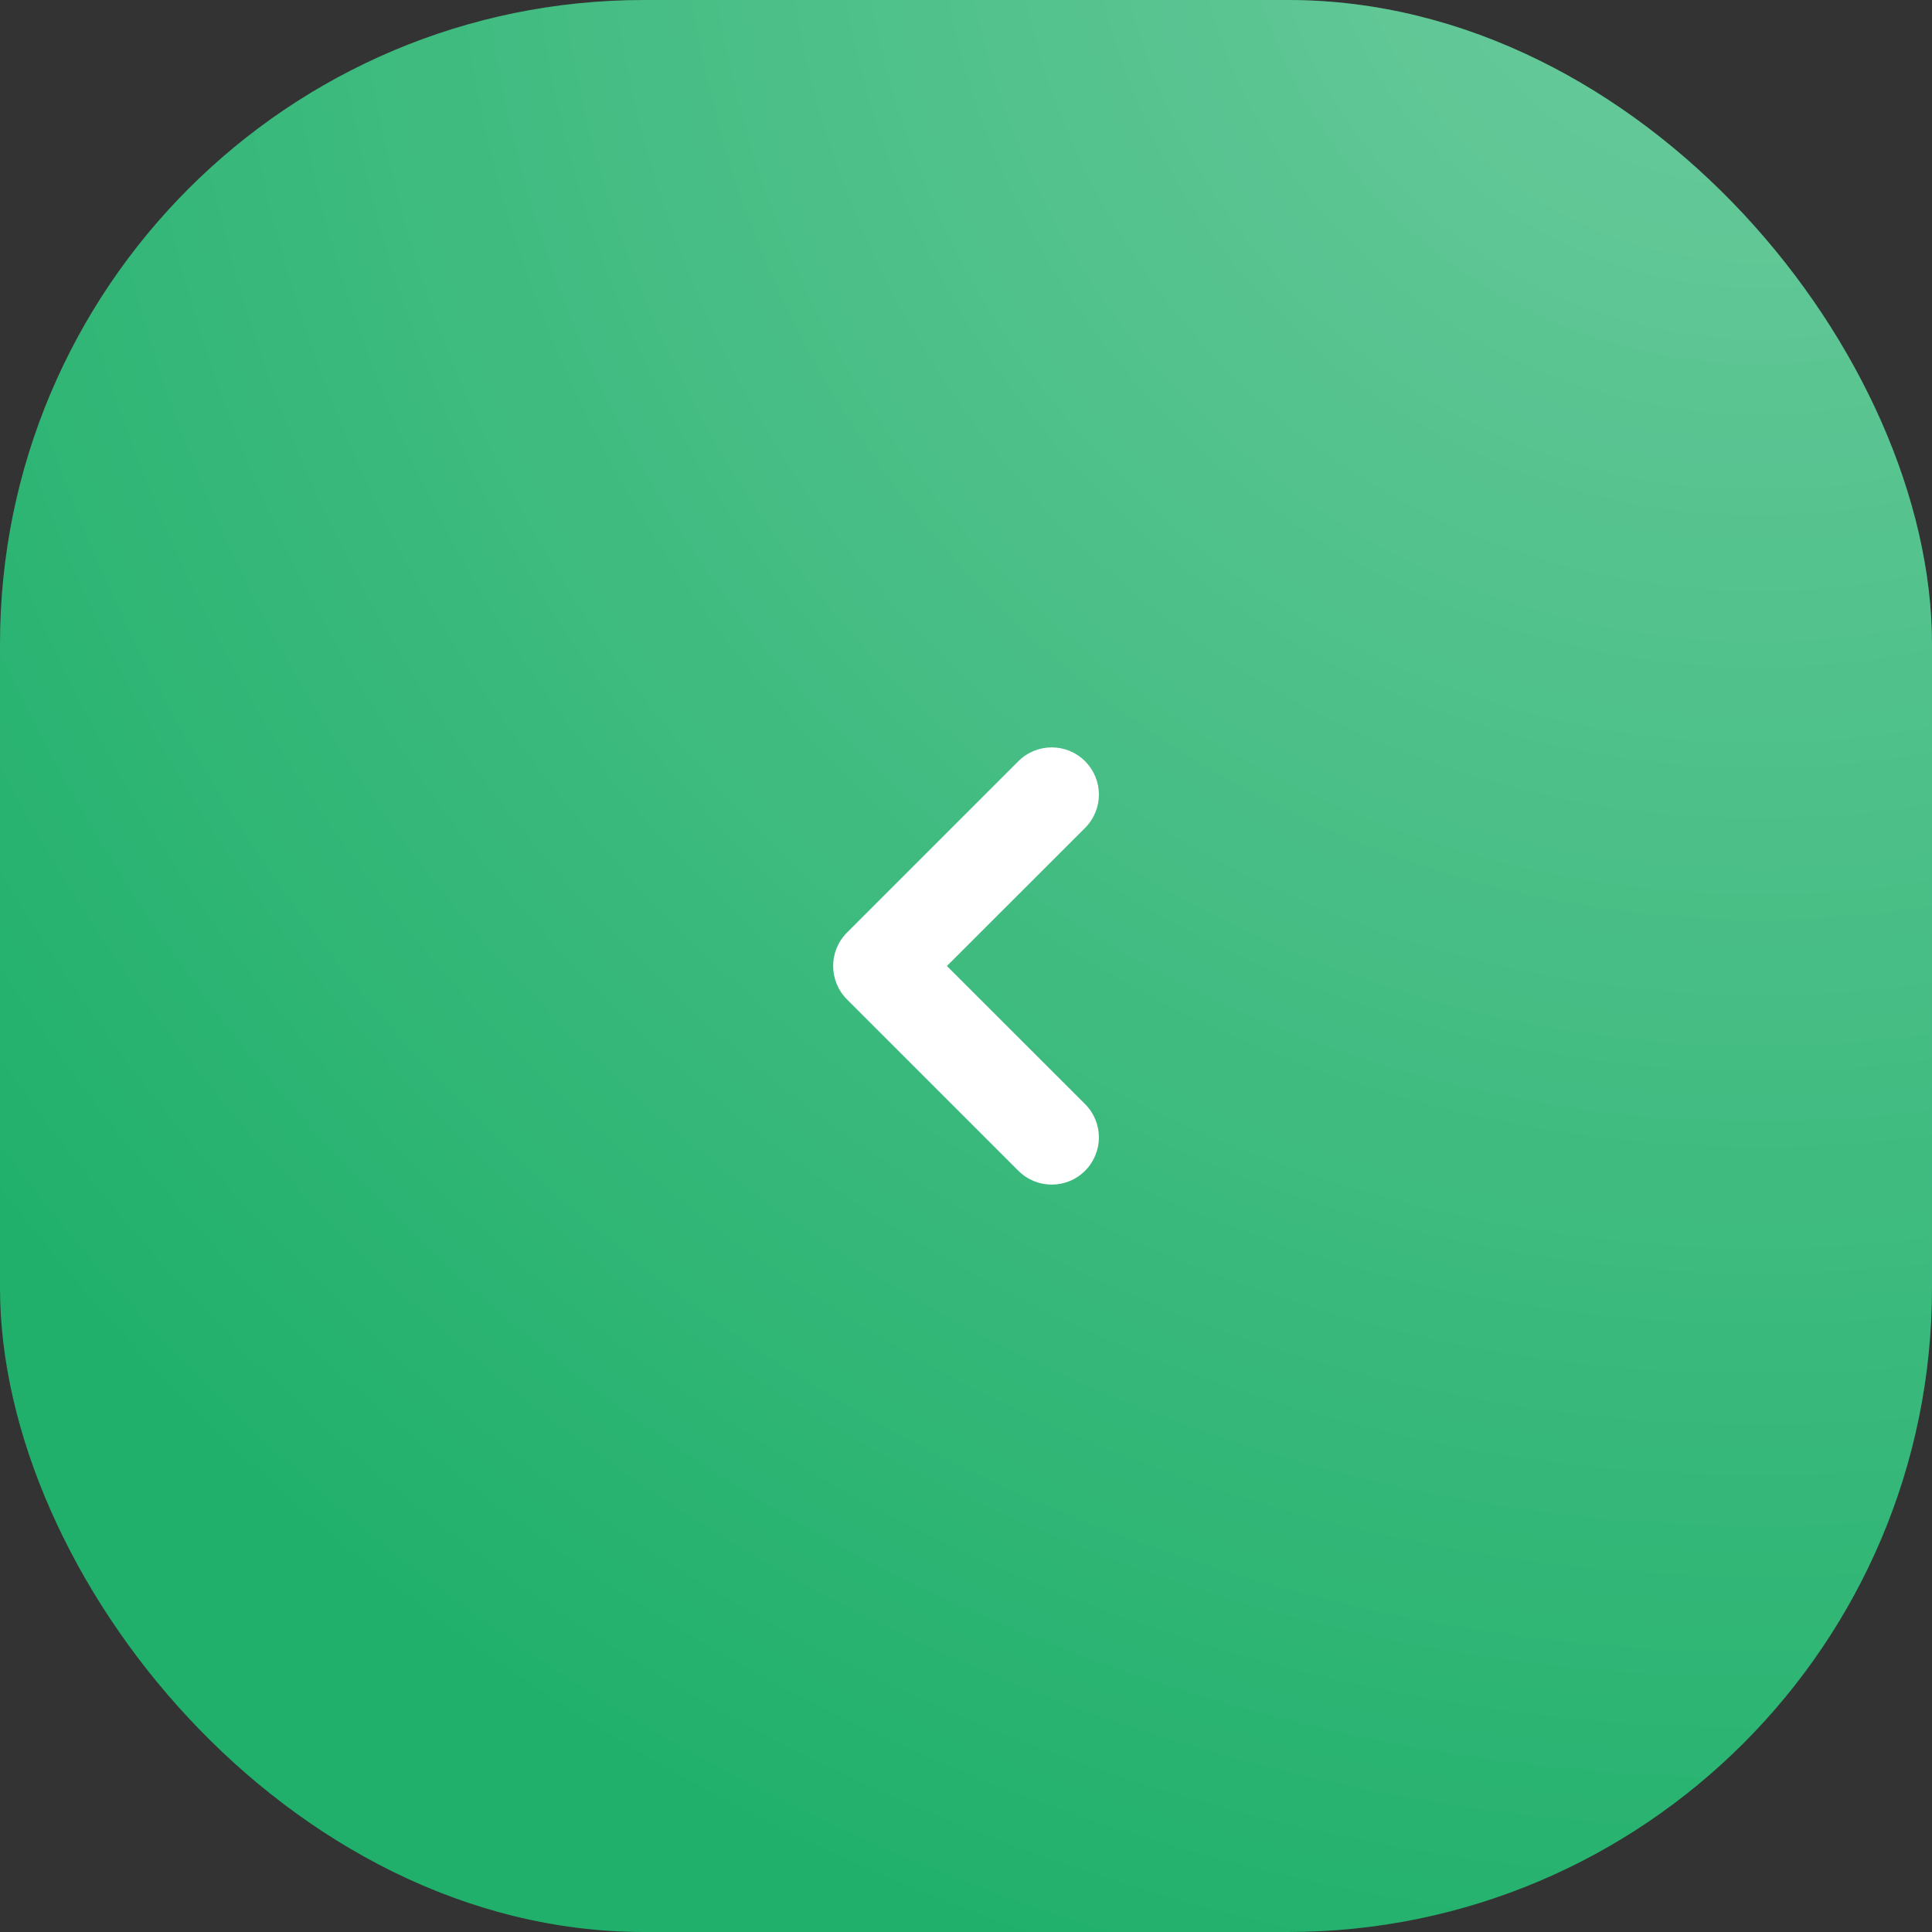 <?xml version="1.0" encoding="UTF-8"?> <svg xmlns="http://www.w3.org/2000/svg" width="45" height="45" viewBox="0 0 45 45" fill="none"><rect x="0" y="0" width="45" height="45" fill="#333333" stroke="none"/><rect width="45" height="45" rx="15" fill="#20B06B"></rect><rect width="45" height="45" rx="15" fill="url(#paint0_radial_85_1015)" fill-opacity="0.35"></rect><path d="M19.726 21.724L23.72 17.73C24.15 17.301 24.844 17.301 25.273 17.73C25.703 18.16 25.703 18.854 25.273 19.284L22.055 22.5L25.273 25.716C25.703 26.146 25.703 26.84 25.273 27.27C24.844 27.699 24.15 27.699 23.72 27.27L19.726 23.276C19.299 22.848 19.299 22.152 19.726 21.724Z" fill="white"></path><defs><radialGradient id="paint0_radial_85_1015" cx="0" cy="0" r="1" gradientUnits="userSpaceOnUse" gradientTransform="translate(40.5 -3.5) rotate(110.362) scale(51.733)"><stop stop-color="white"></stop><stop offset="1" stop-color="white" stop-opacity="0"></stop></radialGradient></defs></svg> 